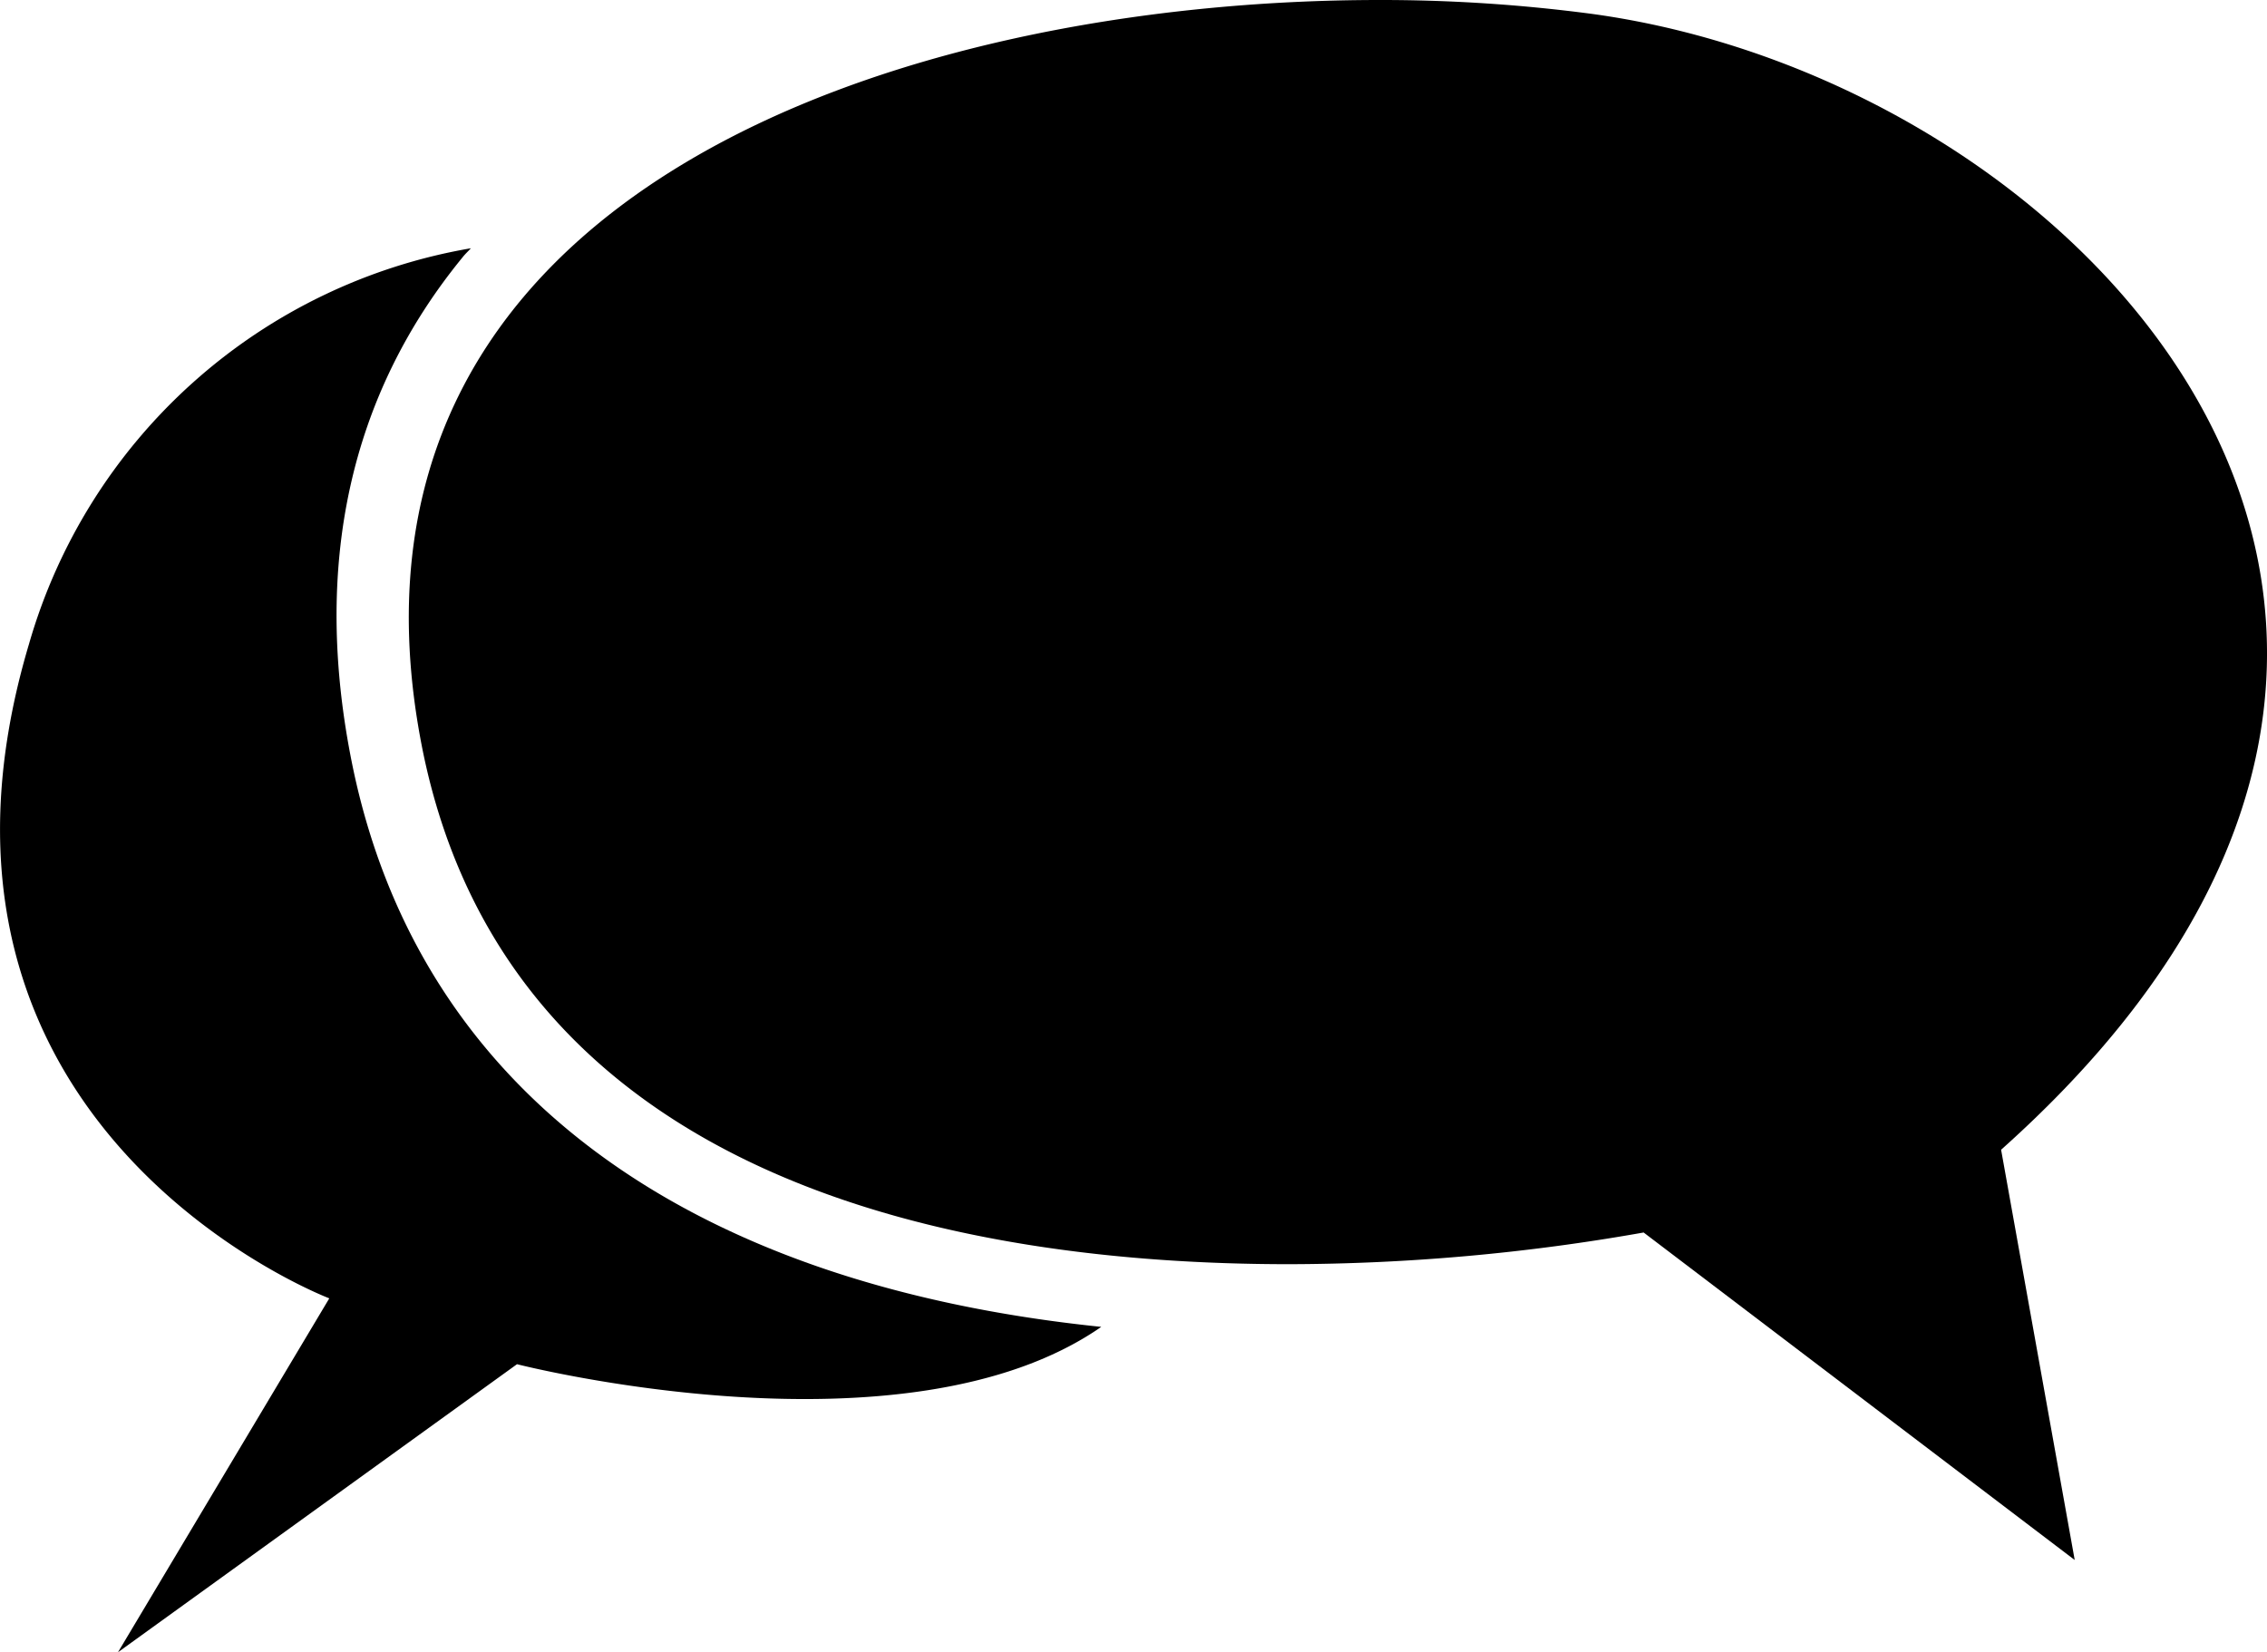 <svg id="レイヤー_1" data-name="レイヤー 1" xmlns="http://www.w3.org/2000/svg" viewBox="0 0 64.37 46.92"><path d="M12,21.3C14.49,33.58,27.28,35.9,36.6,35.9A58.3,58.3,0,0,0,46.67,35L58.91,44.3,56.82,32.65C73.55,17.71,59.24,2.29,45.17.39a45.61,45.61,0,0,0-6-.39C25.72,0,8.81,5.4,12,21.3Z"/><path d="M10,21.7c-1.14-5.62-.08-10.47,3.14-14.4.07-.09.16-.17.23-.25A15.84,15.84,0,0,0,.82,18.3c-4.1,13.77,8.53,18.57,8.53,18.57l-6,10.05,11.33-8.18s11,2.82,16.59-1.06C19.36,36.45,11.87,30.88,10,21.7Z"/></svg>